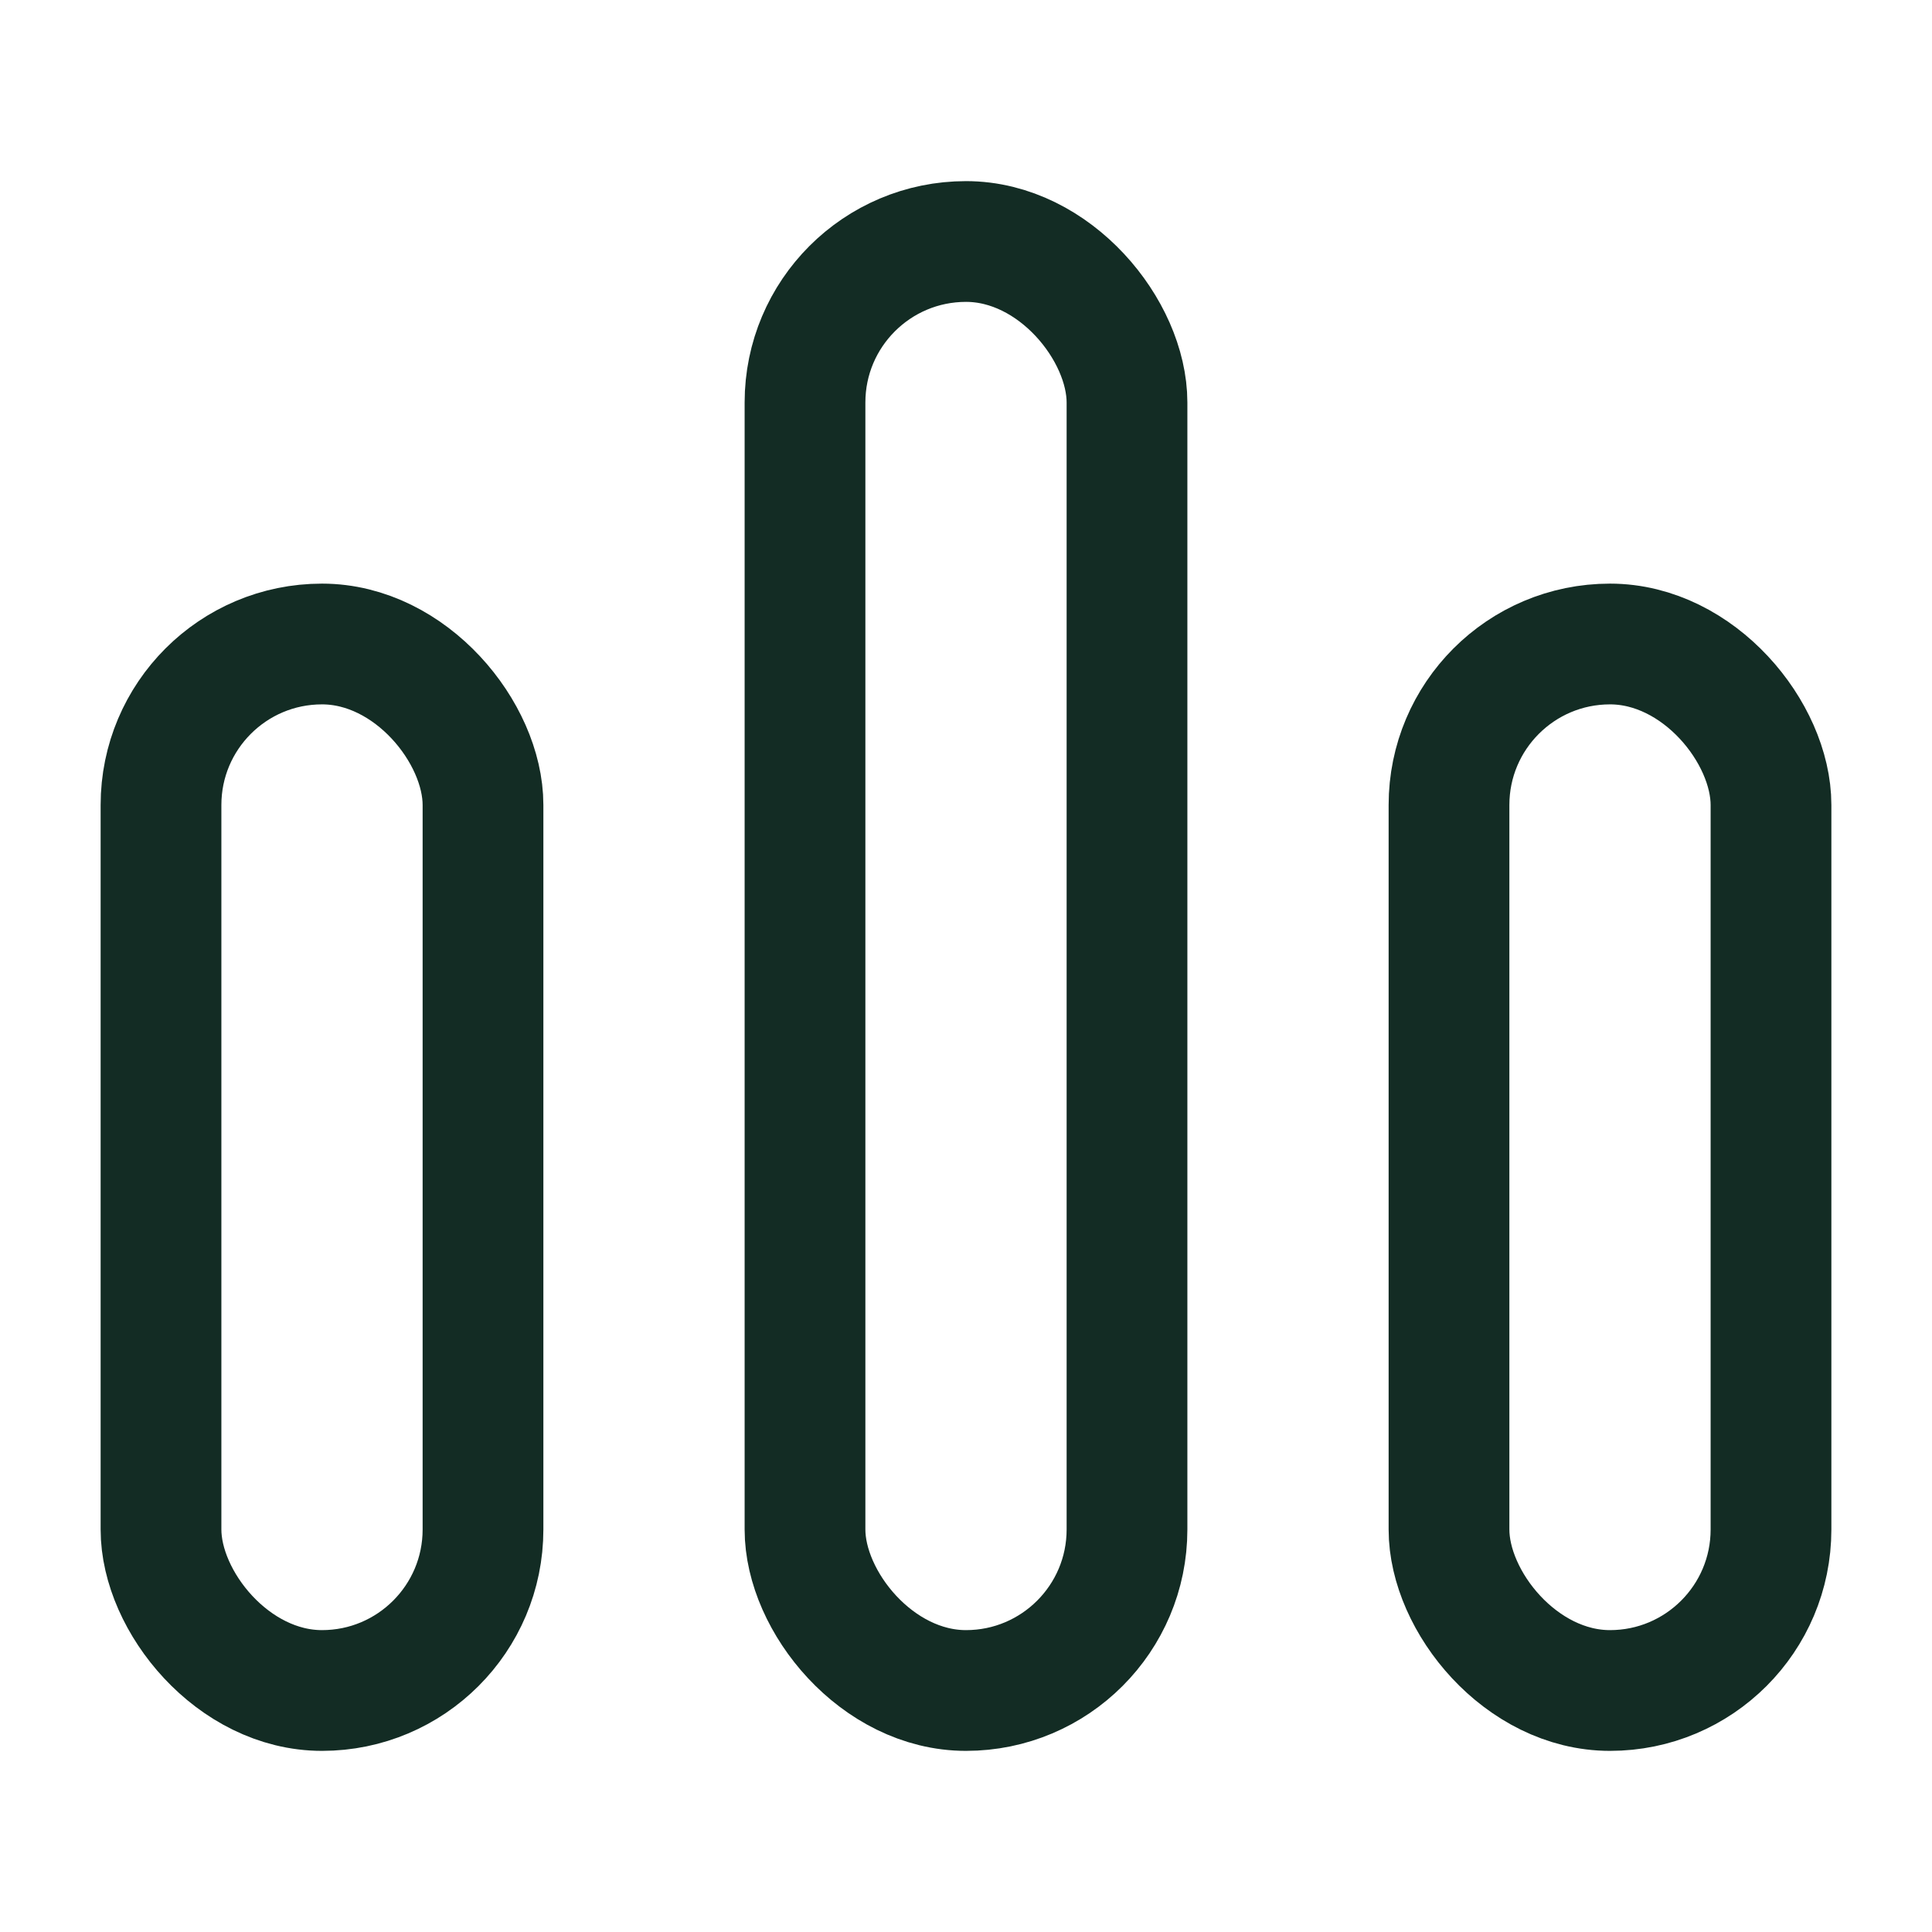 <svg width="24" height="24" viewBox="0 0 24 24" fill="none" xmlns="http://www.w3.org/2000/svg">
<rect x="10" y="3" width="4" height="18" rx="2" stroke="#132C24" stroke-width="1.5"/>
<rect x="2" y="8" width="4" height="13" rx="2" stroke="#132C24" stroke-width="1.5"/>
<rect x="18" y="8" width="4" height="13" rx="2" stroke="#132C24" stroke-width="1.5"/>
</svg>
